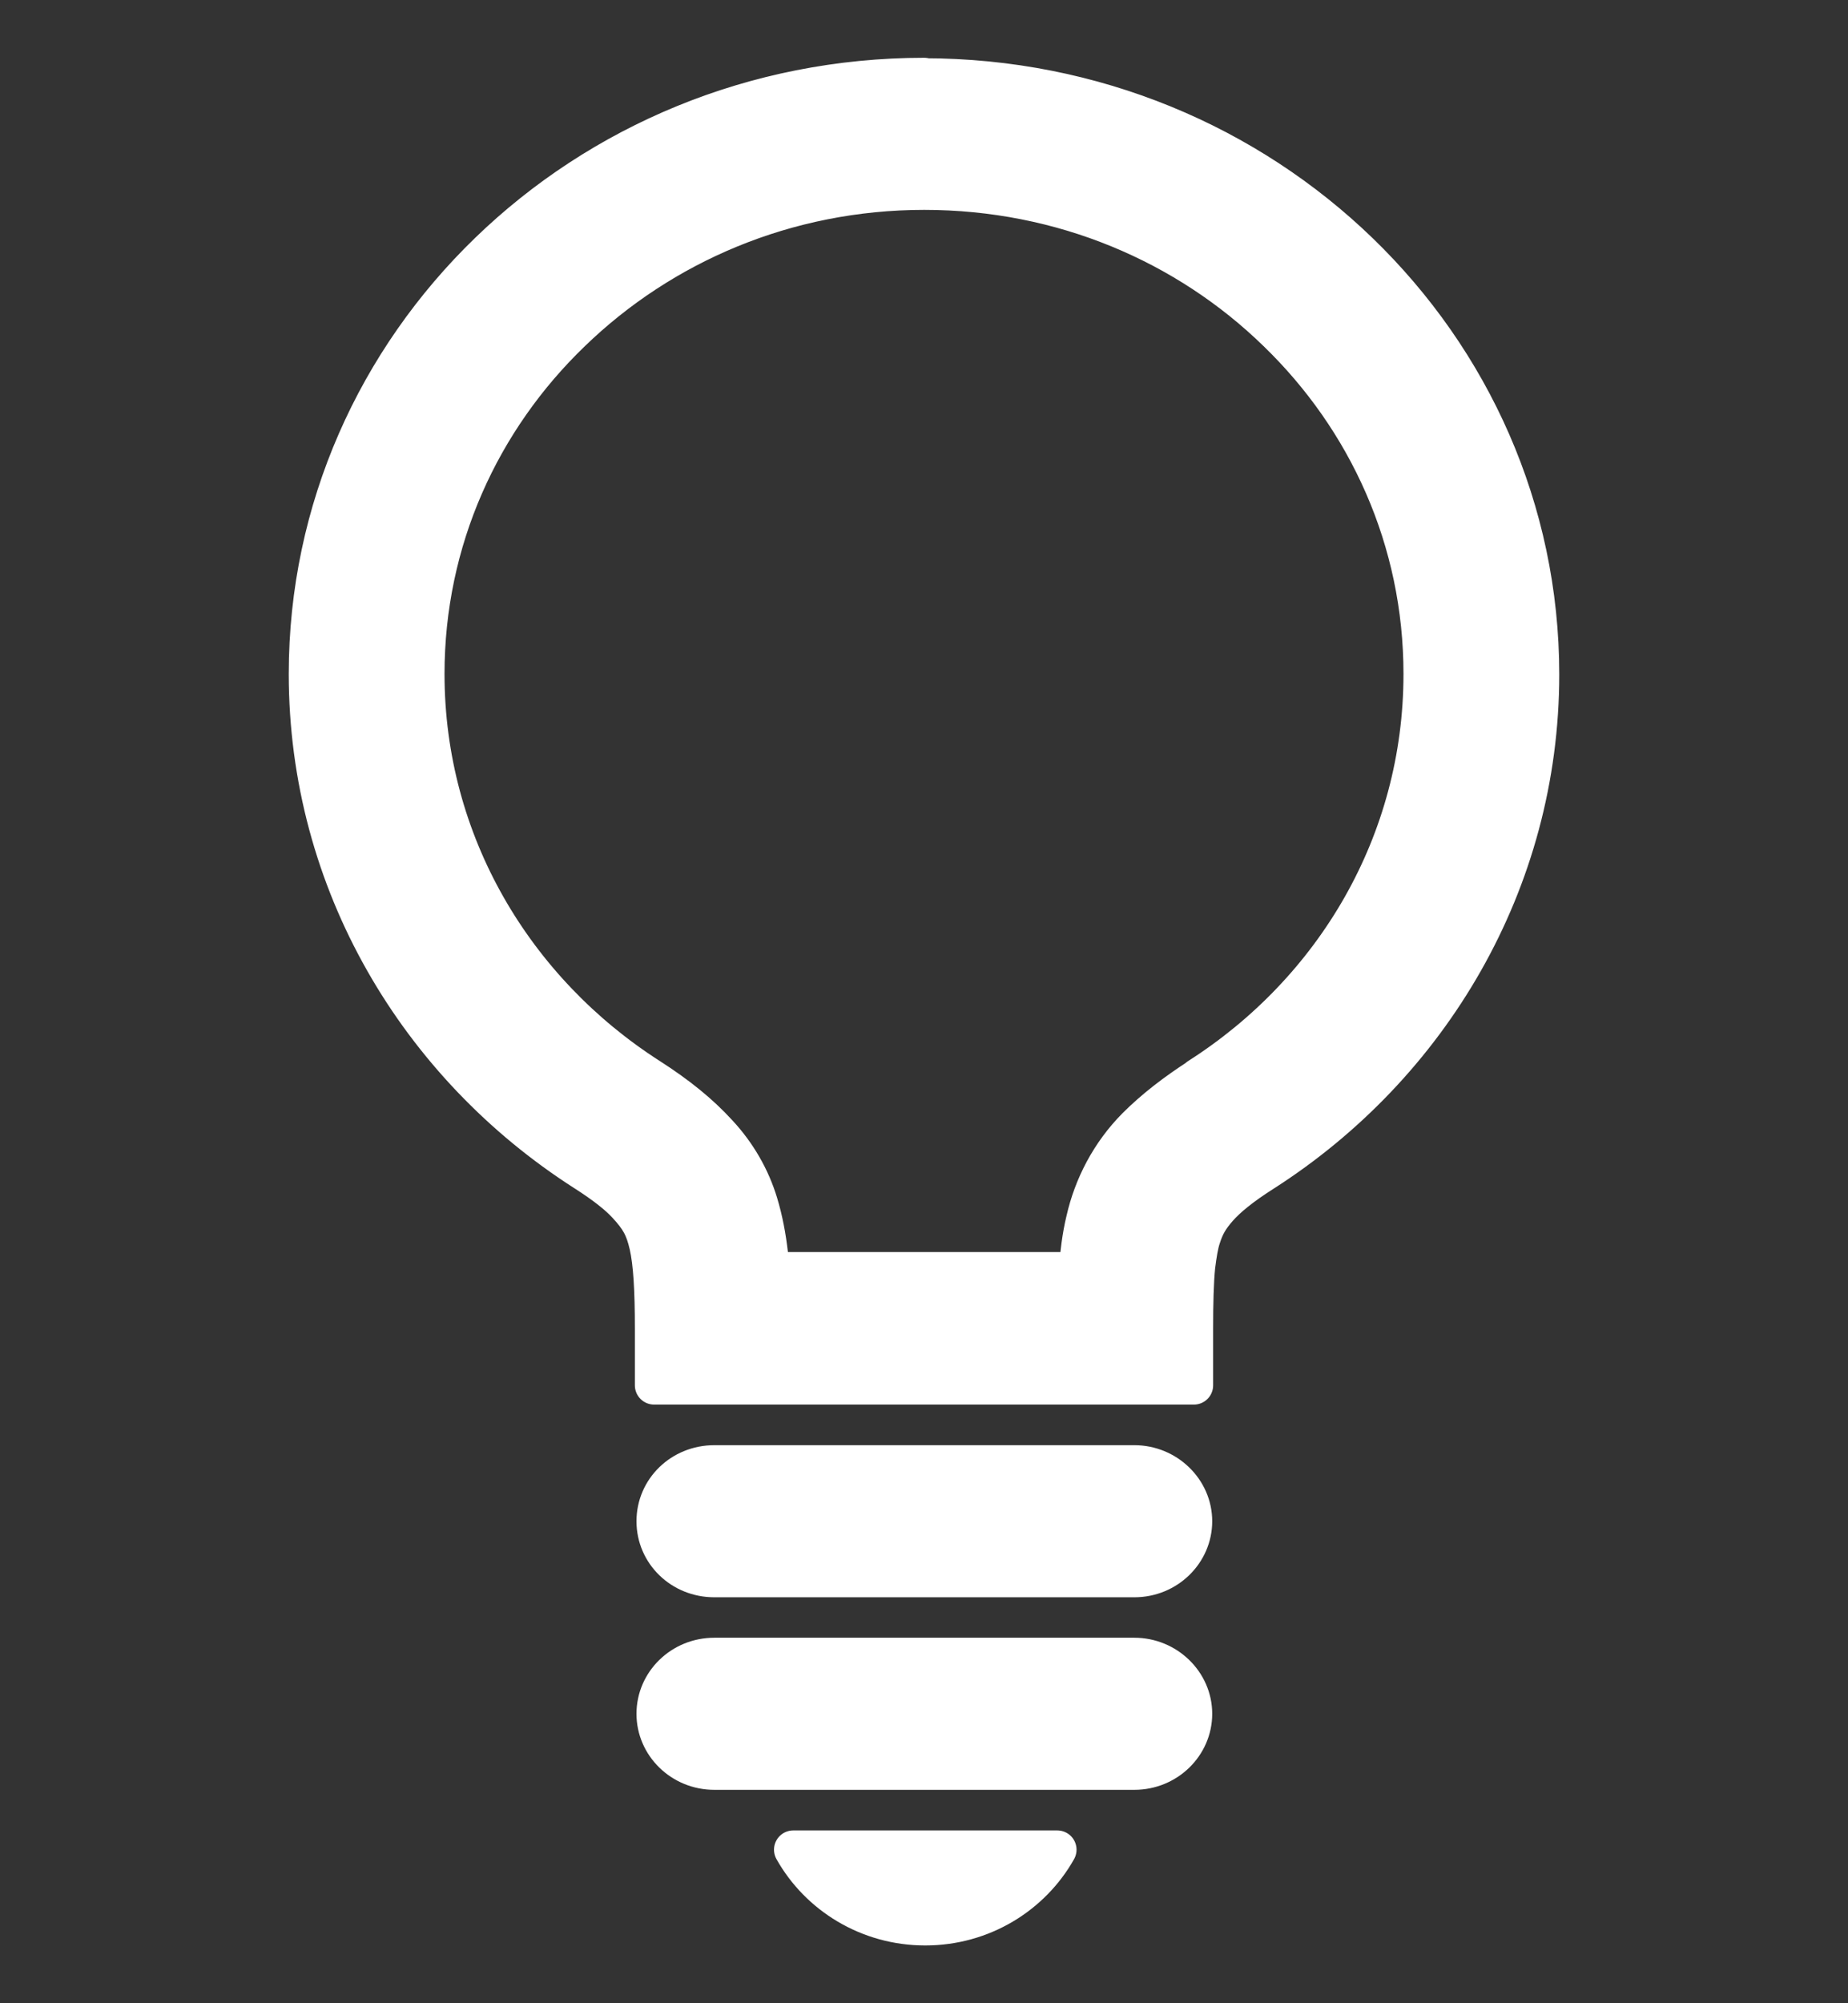 <svg width="24" height="26" viewBox="0 0 24 26" fill="none" xmlns="http://www.w3.org/2000/svg">
<rect x="0" y="0" width="24" height="26" fill="#333333" stroke="none"/>
<path d="M12.003 1C7.581 1 4 4.466 4 8.747C4 11.451 5.43 13.828 7.595 15.212C7.846 15.372 8.025 15.513 8.137 15.635C8.303 15.814 8.369 15.93 8.422 16.16C8.475 16.391 8.495 16.743 8.495 17.243V17.98H15.505V17.243C15.505 16.91 15.512 16.641 15.532 16.436C15.552 16.282 15.571 16.154 15.604 16.058C15.651 15.91 15.71 15.808 15.823 15.68C15.935 15.552 16.121 15.398 16.405 15.218C18.57 13.834 20 11.451 20 8.753C20 4.473 16.419 1.006 11.997 1.006L12.003 1ZM15.571 13.982C15.254 14.187 14.989 14.392 14.757 14.623C14.413 14.969 14.194 15.398 14.095 15.834C14.042 16.051 14.016 16.276 14.002 16.5H9.998C9.998 16.423 9.998 16.346 9.984 16.276C9.958 16.051 9.918 15.834 9.852 15.616C9.753 15.289 9.574 14.975 9.329 14.712C9.084 14.443 8.793 14.212 8.435 13.982C6.681 12.86 5.523 10.938 5.523 8.747C5.523 7.01 6.244 5.447 7.422 4.313C8.594 3.179 10.209 2.474 12.003 2.474C13.797 2.474 15.412 3.172 16.584 4.313C17.756 5.447 18.477 7.01 18.477 8.747C18.477 10.938 17.326 12.86 15.565 13.982H15.571Z" fill="white" stroke="white" stroke-width="0.5" stroke-linejoin="round"/>
<path d="M14.732 19.007H9.277C8.853 19.007 8.516 19.334 8.516 19.744C8.516 20.154 8.853 20.481 9.277 20.481H14.732C15.155 20.481 15.493 20.147 15.493 19.744C15.493 19.34 15.149 19.007 14.732 19.007Z" fill="white" stroke="white" stroke-width="0.5" stroke-linejoin="round"/>
<path d="M14.732 21.506H9.277C8.853 21.506 8.516 21.839 8.516 22.243C8.516 22.646 8.853 22.98 9.277 22.98H14.732C15.155 22.98 15.493 22.646 15.493 22.243C15.493 21.839 15.149 21.506 14.732 21.506Z" fill="white" stroke="white" stroke-width="0.5" stroke-linejoin="round"/>
<path d="M12.016 25C12.758 25 13.4 24.596 13.731 24.007H10.302C10.633 24.596 11.275 25 12.016 25Z" fill="white" stroke="white" stroke-width="0.5" stroke-linejoin="round"/>
</svg>
